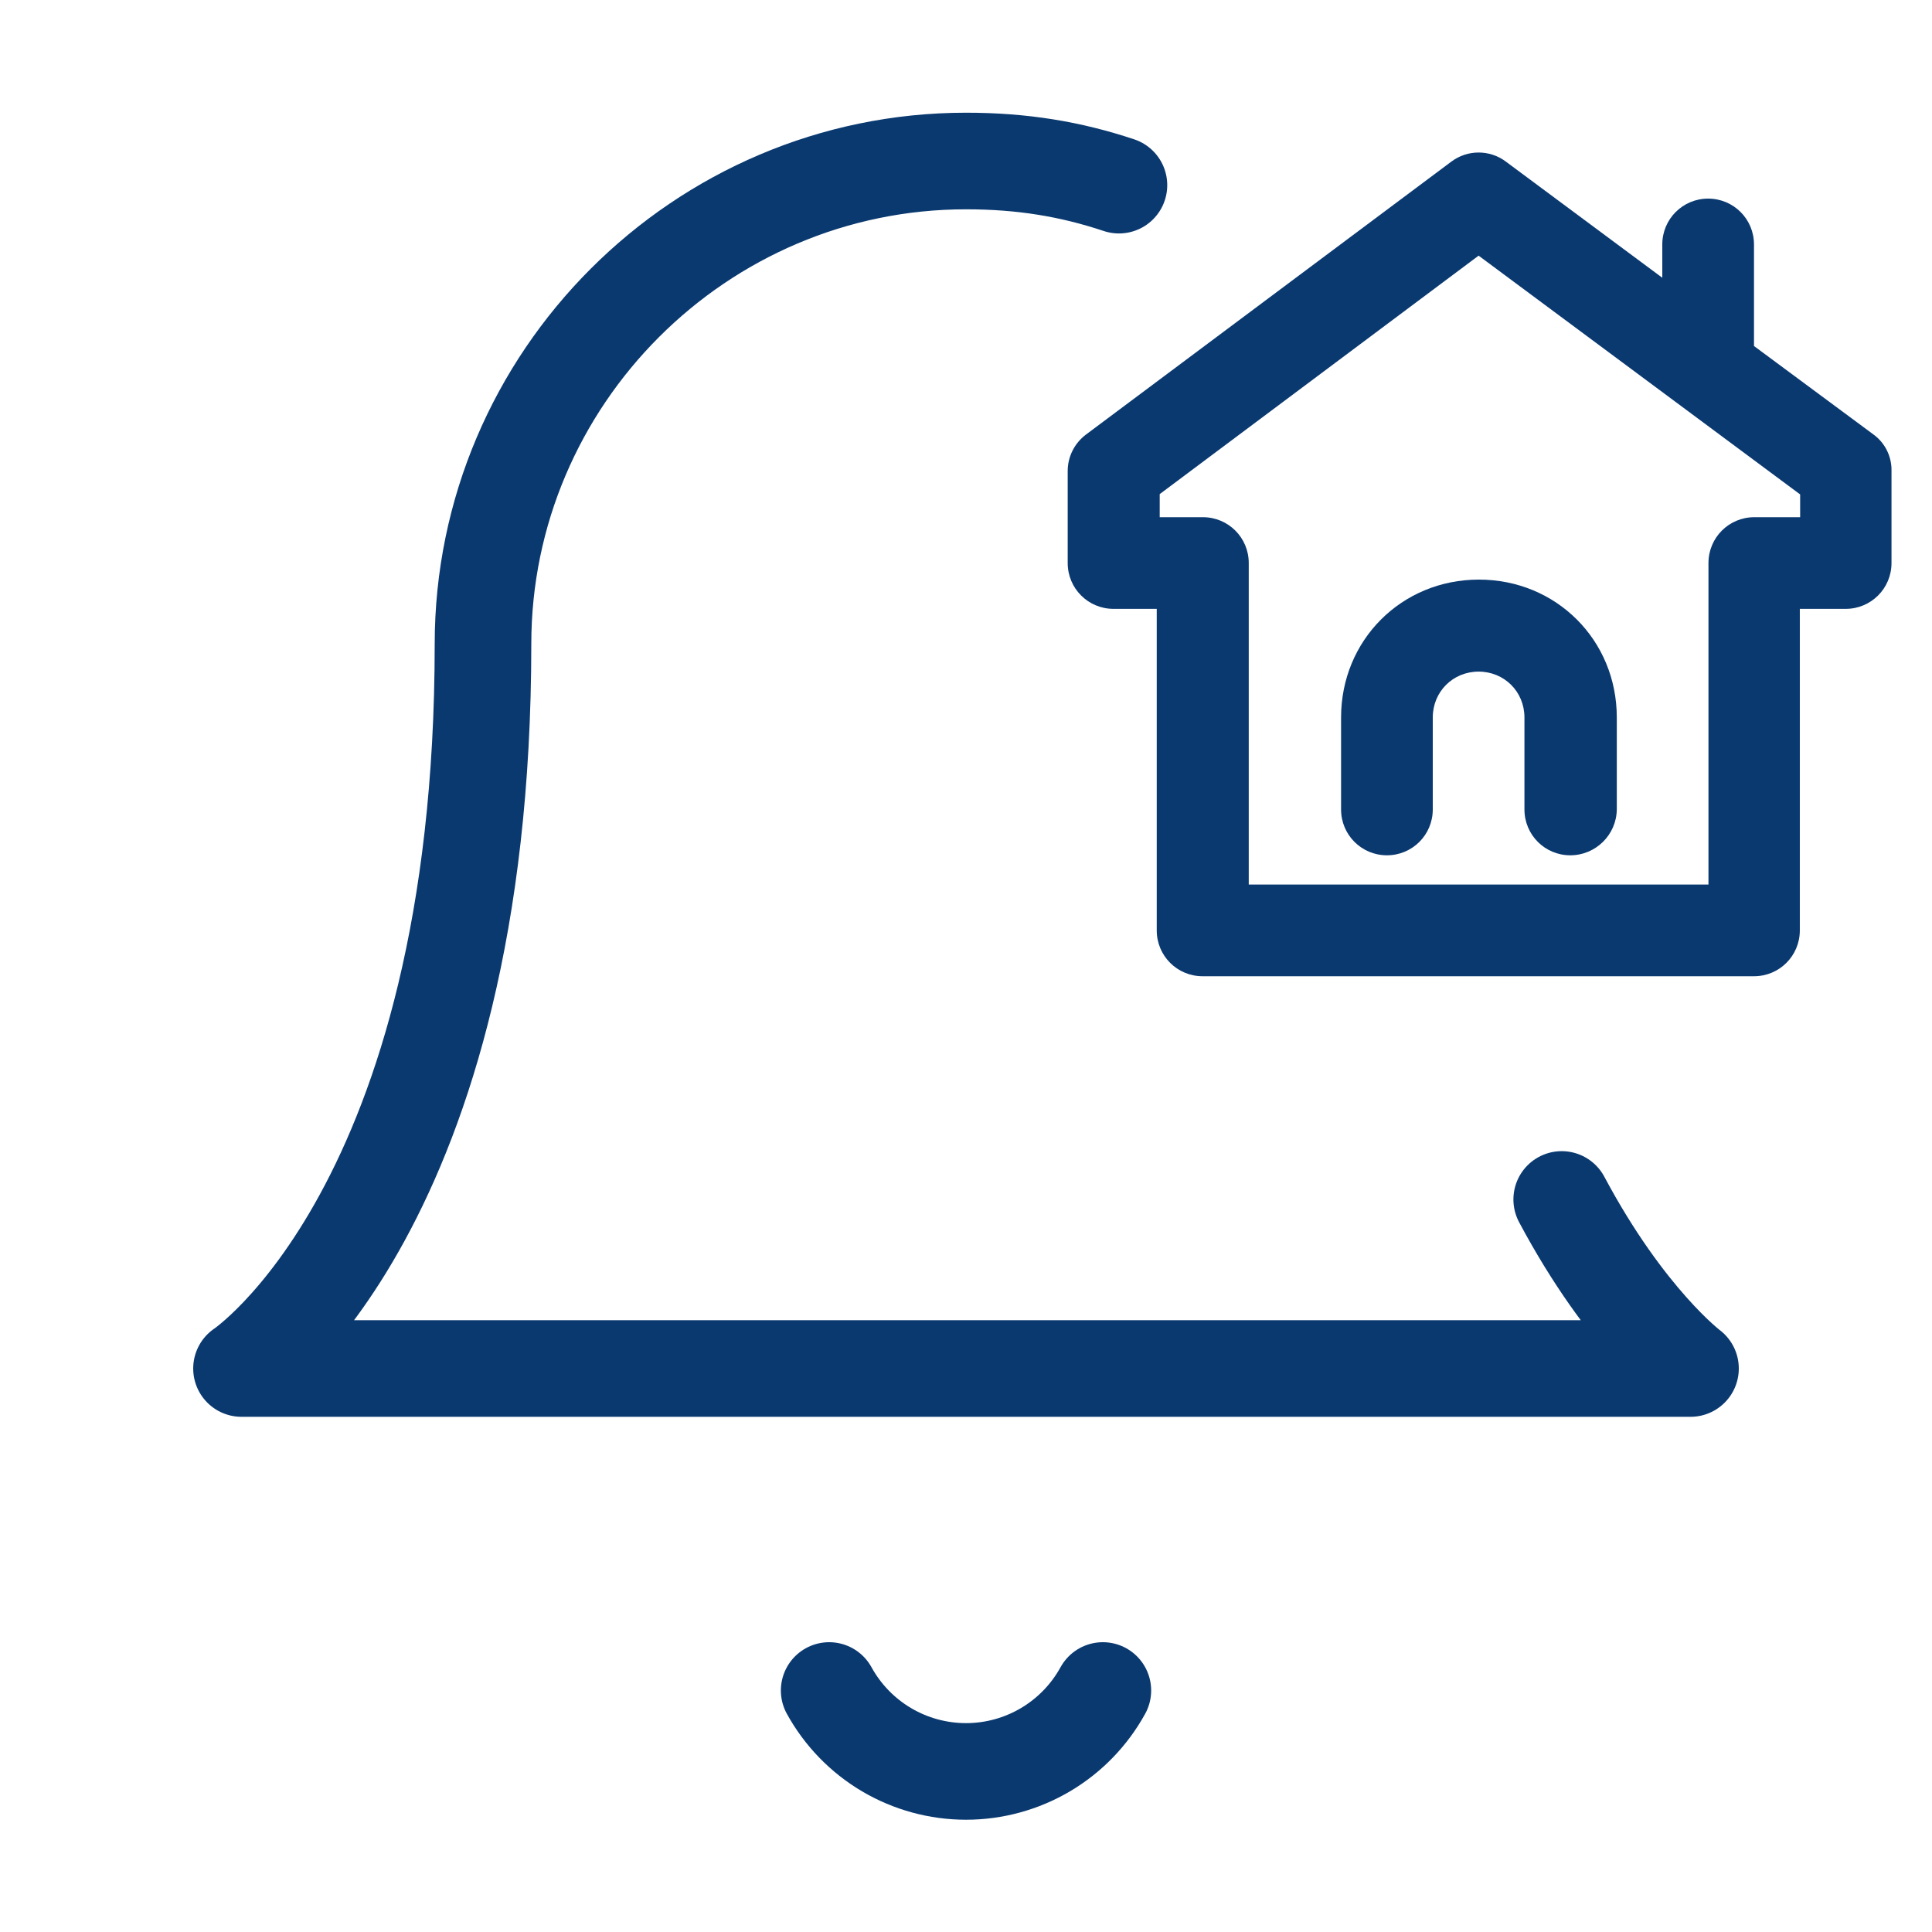 <svg width="80" height="80" viewBox="0 0 80 80" fill="none" xmlns="http://www.w3.org/2000/svg">
<path d="M64.667 49.667C67.333 54.667 70 56.667 70 56.667H10C10 56.667 20 50 20 26.667C20 15.667 29 6.667 40 6.667C42.333 6.667 44.333 7 46.333 7.667" stroke="#0A3970" stroke-width="4" stroke-linecap="round" stroke-linejoin="round"/>
<path d="M34.334 70C34.892 71.015 35.712 71.861 36.709 72.451C37.706 73.04 38.843 73.351 40.001 73.351C41.159 73.351 42.295 73.04 43.292 72.451C44.289 71.861 45.109 71.015 45.667 70" stroke="#0A3970" stroke-width="4" stroke-linecap="round" stroke-linejoin="round"/>
<path d="M65.022 35.416C63.971 35.416 63.124 34.57 63.124 33.518V29.708C63.124 28.643 62.291 27.81 61.226 27.81C60.161 27.81 59.328 28.643 59.328 29.708V33.518C59.328 34.57 58.481 35.416 57.429 35.416C56.378 35.416 55.531 34.57 55.531 33.518V29.708C55.531 26.513 58.03 24 61.239 24C64.435 24 66.948 26.499 66.948 29.708V33.518C66.934 34.57 66.073 35.416 65.022 35.416Z" fill="#0A3970"/>
<path d="M77.572 17.988L72.629 14.328V10.122C72.629 9.071 71.782 8.224 70.73 8.224C69.679 8.224 68.832 9.071 68.832 10.122V11.501L62.359 6.695C61.69 6.189 60.762 6.189 60.093 6.695L44.976 17.988C44.498 18.343 44.211 18.903 44.211 19.504V23.314C44.211 24.365 45.058 25.212 46.109 25.212H47.898V38.526C47.898 39.578 48.745 40.424 49.796 40.424H72.629C73.68 40.424 74.527 39.578 74.527 38.526V25.212H76.425C77.476 25.212 78.323 24.365 78.323 23.314V19.504C78.337 18.916 78.064 18.343 77.572 17.988ZM74.54 21.416H72.642C71.591 21.416 70.744 22.262 70.744 23.314V36.628H51.708V23.314C51.708 22.262 50.861 21.416 49.81 21.416H48.021V20.46L61.226 10.586L74.54 20.473V21.416Z" fill="#0A3970"/>
</svg>
